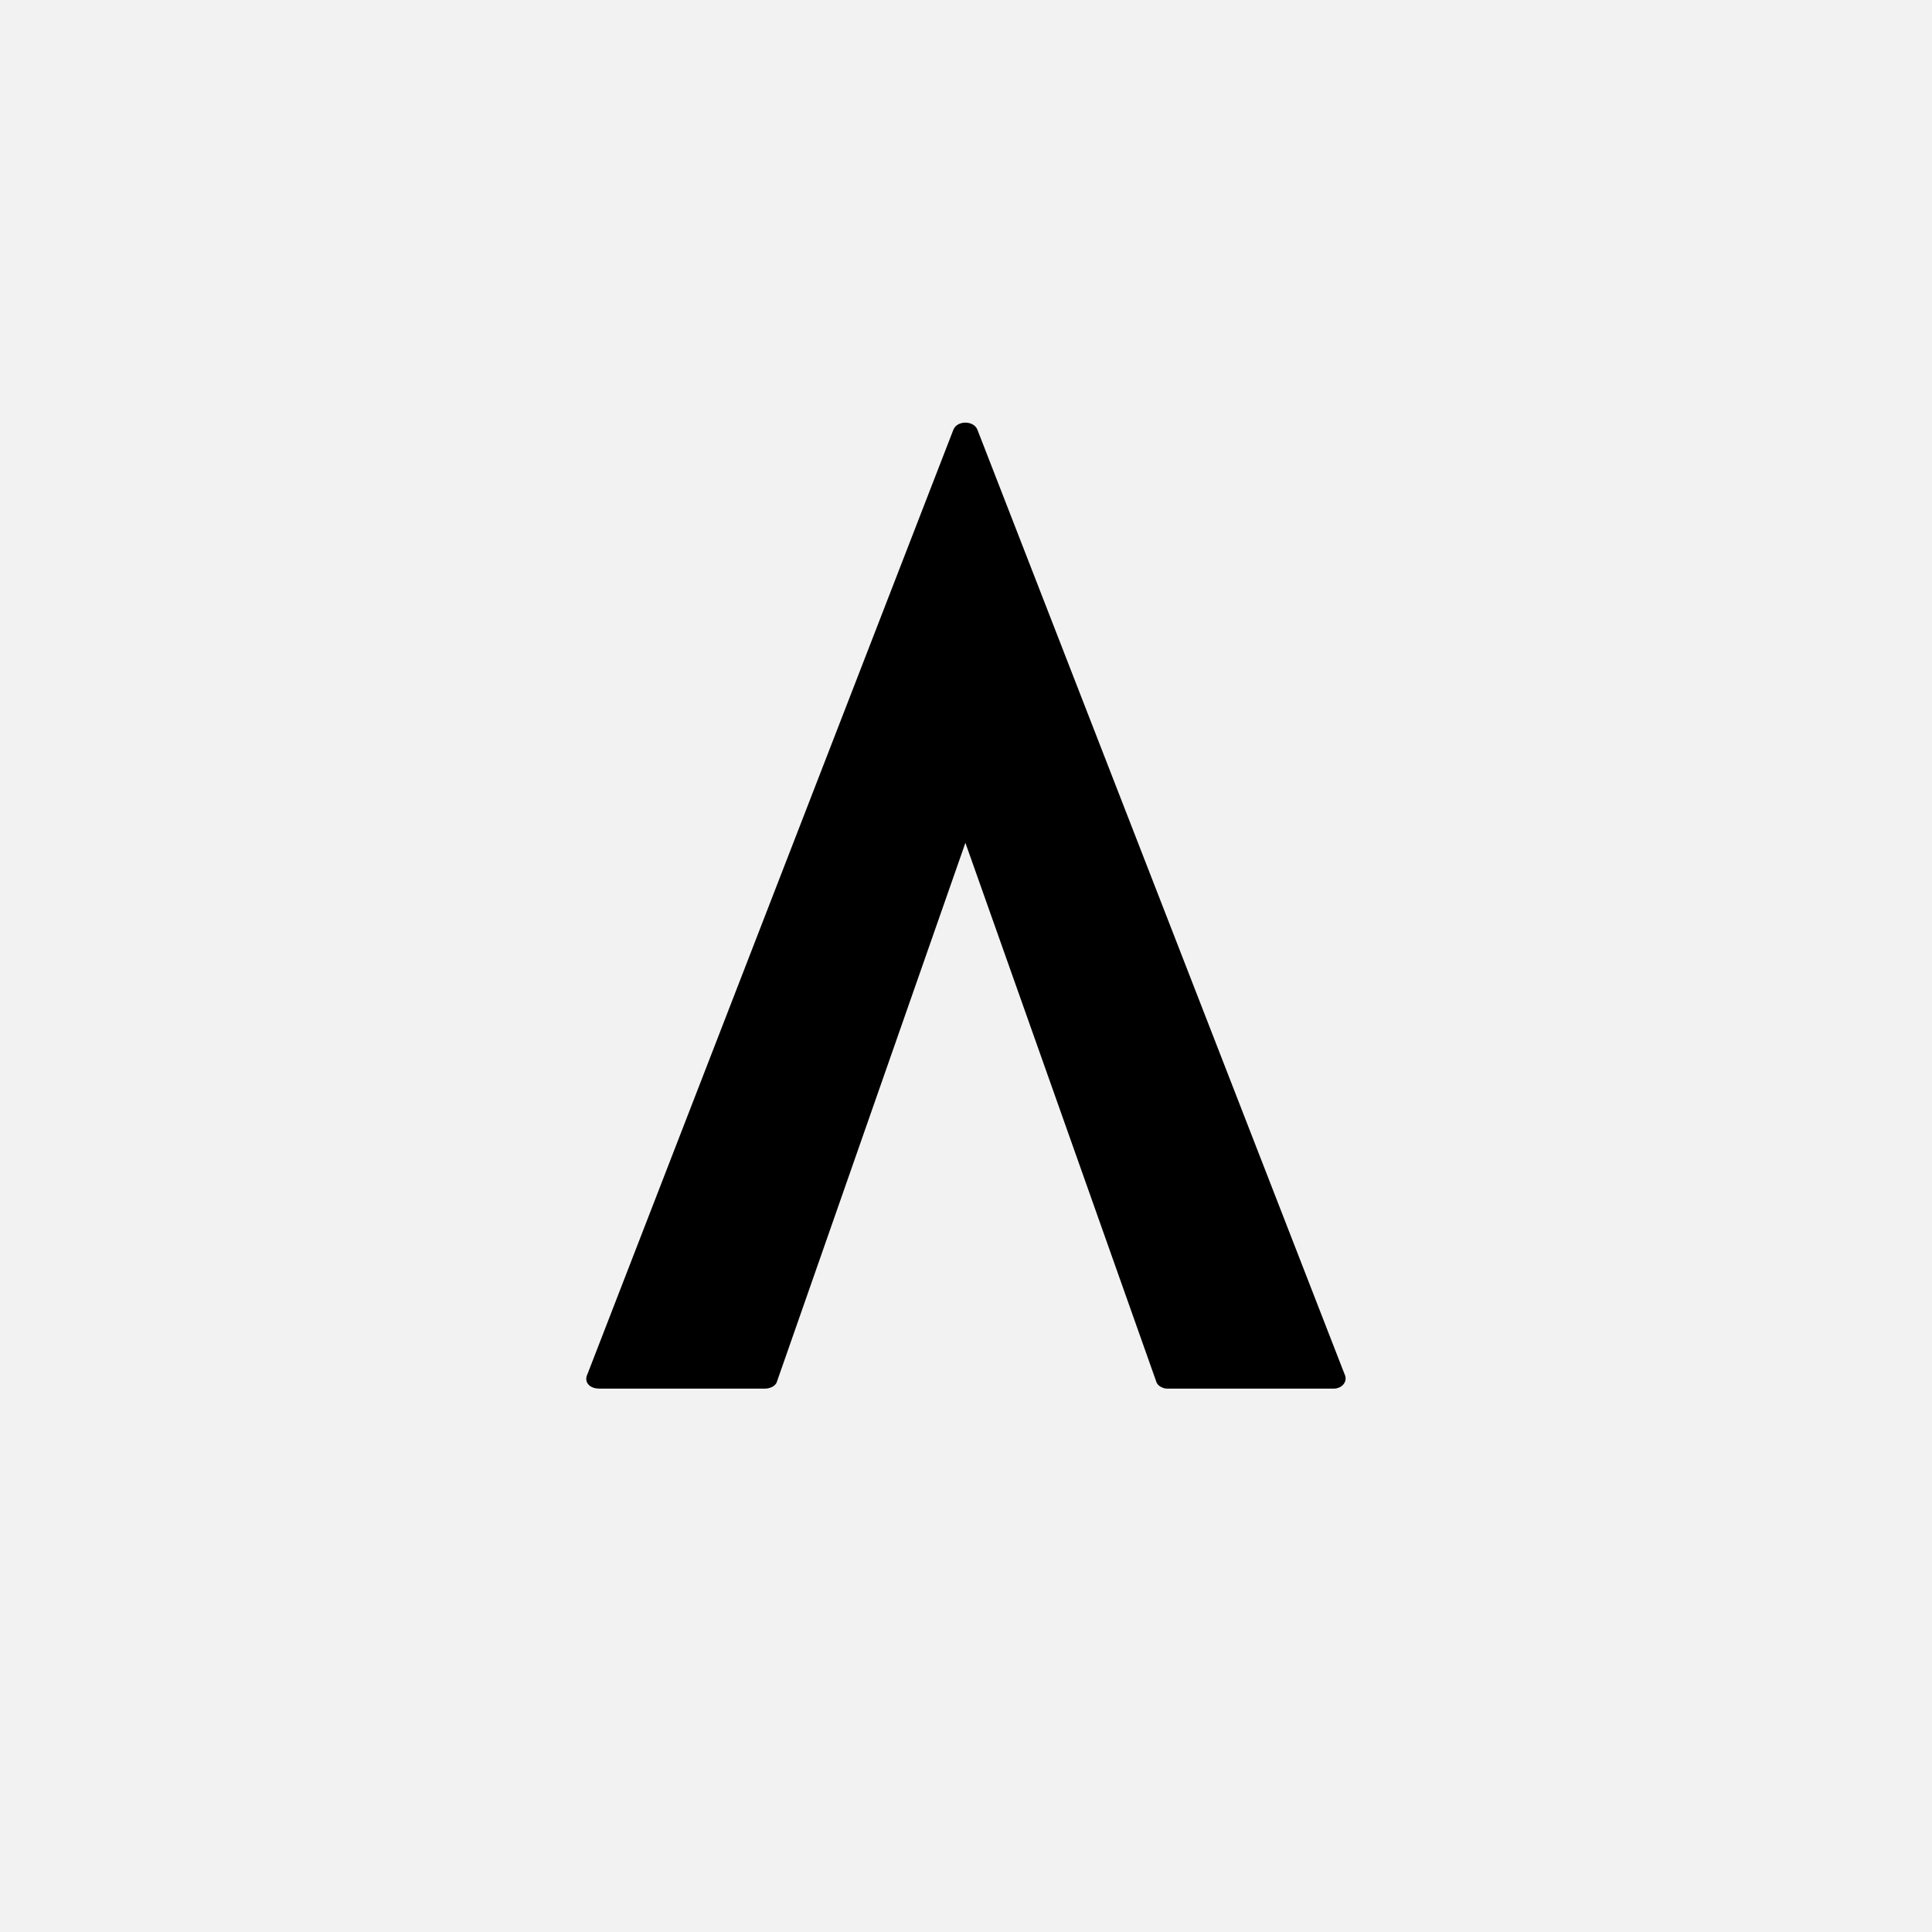 <?xml version="1.0" encoding="UTF-8"?>
<svg id="Layer_1" data-name="Layer 1" xmlns="http://www.w3.org/2000/svg" viewBox="0 0 32 32">
  <defs>
    <style>
      .cls-1 {
        fill: #f2f2f2;
      }
    </style>
  </defs>
  <rect class="cls-1" x="-2" y="-2" width="37" height="37"/>
  <path d="m22.27,22.76l-6.08-15.64c-.06-.16-.34-.16-.4,0l-6.06,15.64c-.06.12.02.24.2.24h2.74c.08,0,.18-.04.2-.12l3.12-8.92,3.16,8.92c.02.08.12.12.18.12h2.76c.14,0,.24-.12.18-.24Z"/>
</svg>